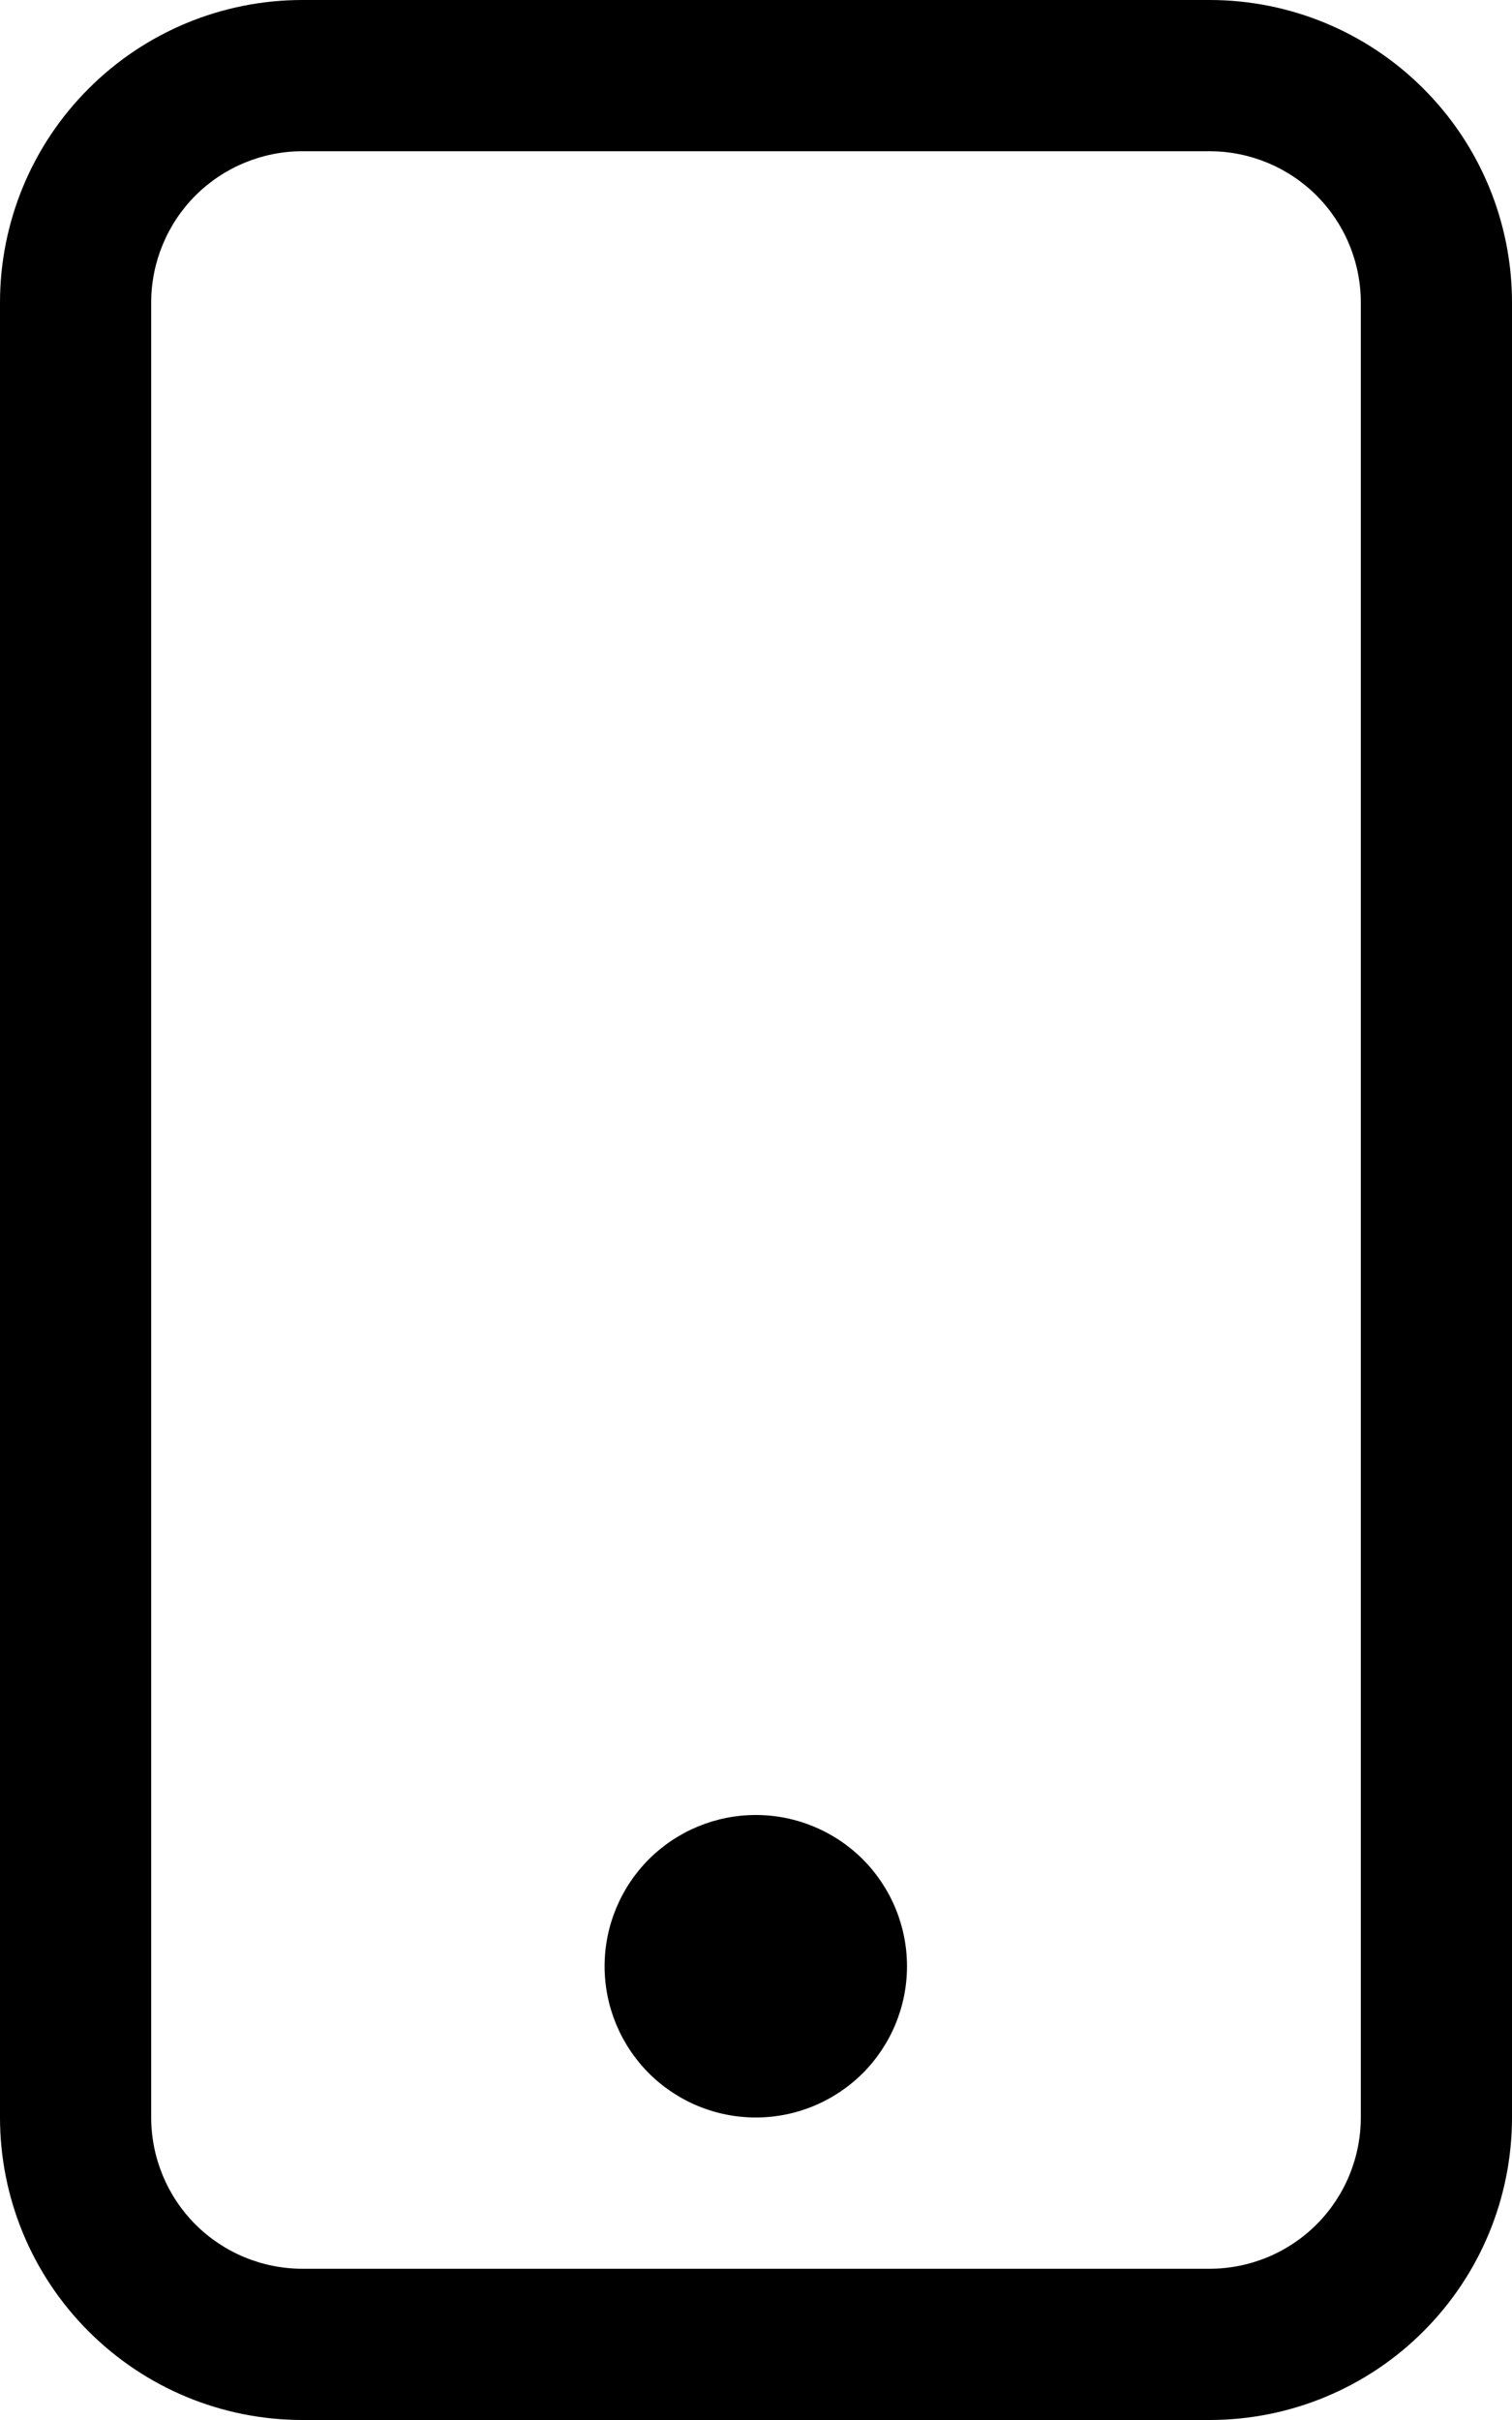<svg width="15" height="24" viewBox="0 0 15 24" fill="none" xmlns="http://www.w3.org/2000/svg">
<path d="M12 1.5C12.398 1.5 12.779 1.658 13.061 1.939C13.342 2.221 13.5 2.602 13.5 3L13.5 21C13.5 21.398 13.342 21.779 13.061 22.061C12.779 22.342 12.398 22.5 12 22.5L3 22.5C2.602 22.5 2.221 22.342 1.939 22.061C1.658 21.779 1.5 21.398 1.5 21L1.5 3C1.5 2.602 1.658 2.221 1.939 1.939C2.221 1.658 2.602 1.5 3 1.5L12 1.5ZM3 -5.24537e-07C2.204 -5.59316e-07 1.441 0.316 0.879 0.879C0.316 1.441 -1.05003e-06 2.204 -1.08481e-06 3L-1.87161e-06 21C-1.90639e-06 21.796 0.316 22.559 0.879 23.121C1.441 23.684 2.204 24 3 24L12 24C12.796 24 13.559 23.684 14.121 23.121C14.684 22.559 15 21.796 15 21L15 3C15 2.204 14.684 1.441 14.121 0.879C13.559 0.316 12.796 -9.63552e-08 12 -1.31134e-07L3 -5.24537e-07Z" fill="black"/>
<path d="M7.498 21C7.896 21 8.277 20.842 8.559 20.561C8.84 20.279 8.998 19.898 8.998 19.5C8.998 19.102 8.84 18.721 8.559 18.439C8.277 18.158 7.896 18 7.498 18C7.1 18 6.719 18.158 6.437 18.439C6.156 18.721 5.998 19.102 5.998 19.5C5.998 19.898 6.156 20.279 6.437 20.561C6.719 20.842 7.1 21 7.498 21Z" fill="black"/>
</svg>
